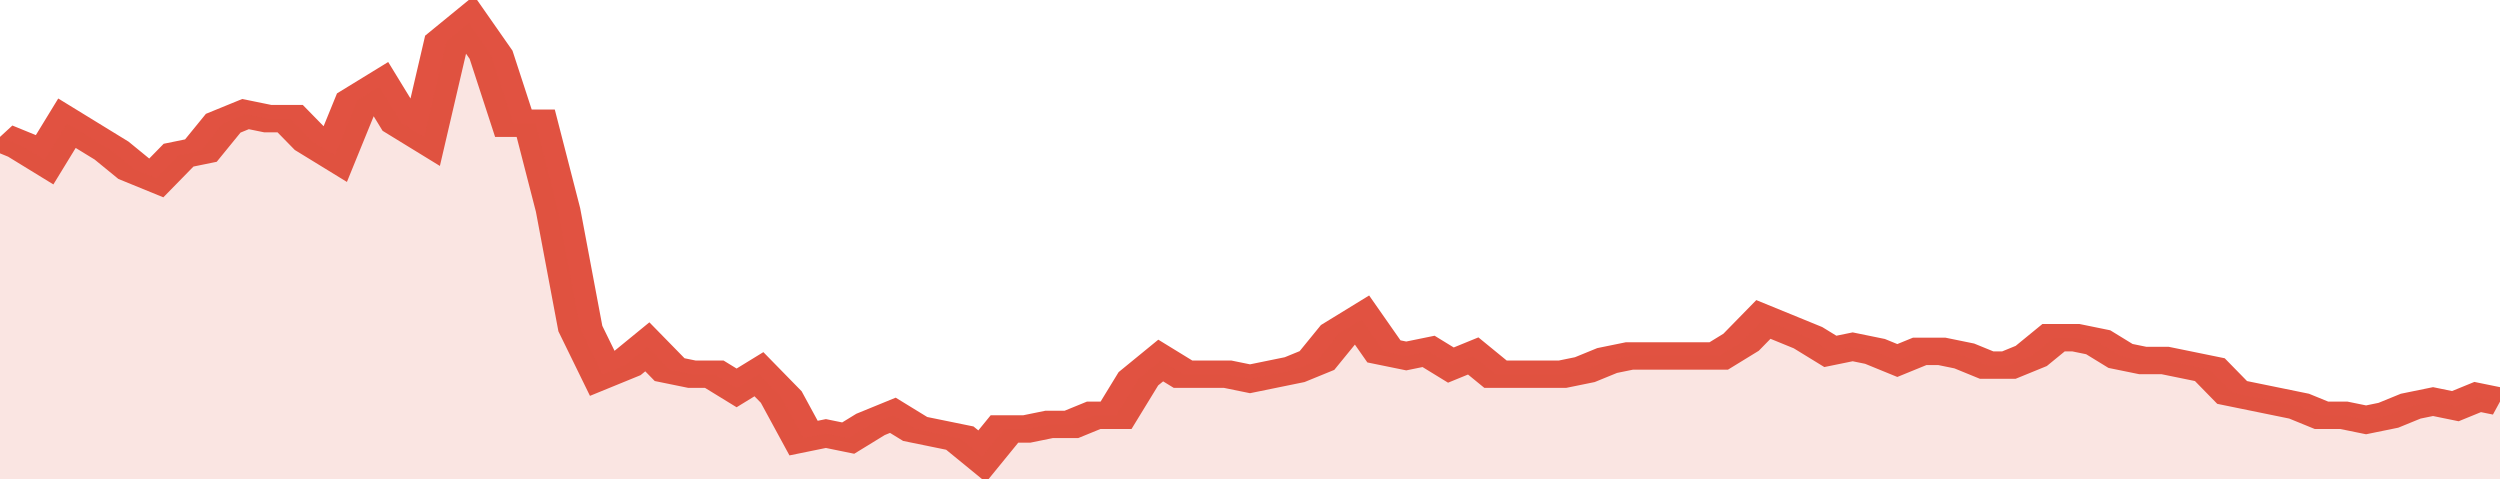 <svg xmlns="http://www.w3.org/2000/svg" viewBox="0 0 336 105" width="120" height="23" preserveAspectRatio="none">
				 <polyline fill="none" stroke="#E15241" stroke-width="6" points="0, 30 3, 32 6, 35 9, 27 12, 30 15, 33 18, 37 21, 39 24, 34 27, 33 30, 27 33, 25 36, 26 39, 26 42, 31 45, 34 48, 22 51, 19 54, 27 57, 30 60, 9 63, 5 66, 12 69, 27 72, 27 75, 46 78, 72 81, 82 84, 80 87, 76 90, 81 93, 82 96, 82 99, 85 102, 82 105, 87 108, 96 111, 95 114, 96 117, 93 120, 91 123, 94 126, 95 129, 96 132, 100 135, 94 138, 94 141, 93 144, 93 147, 91 150, 91 153, 83 156, 79 159, 82 162, 82 165, 82 168, 83 171, 82 174, 81 177, 79 180, 73 183, 70 186, 77 189, 78 192, 77 195, 80 198, 78 201, 82 204, 82 207, 82 210, 82 213, 81 216, 79 219, 78 222, 78 225, 78 228, 78 231, 78 234, 75 237, 70 240, 72 243, 74 246, 77 249, 76 252, 77 255, 79 258, 77 261, 77 264, 78 267, 80 270, 80 273, 78 276, 74 279, 74 282, 75 285, 78 288, 79 291, 79 294, 80 297, 81 300, 86 303, 87 306, 88 309, 89 312, 91 315, 91 318, 92 321, 91 324, 89 327, 88 330, 89 333, 87 336, 88 336, 88 "> </polyline>
				 <polygon fill="#E15241" opacity="0.15" points="0, 105 0, 30 3, 32 6, 35 9, 27 12, 30 15, 33 18, 37 21, 39 24, 34 27, 33 30, 27 33, 25 36, 26 39, 26 42, 31 45, 34 48, 22 51, 19 54, 27 57, 30 60, 9 63, 5 66, 12 69, 27 72, 27 75, 46 78, 72 81, 82 84, 80 87, 76 90, 81 93, 82 96, 82 99, 85 102, 82 105, 87 108, 96 111, 95 114, 96 117, 93 120, 91 123, 94 126, 95 129, 96 132, 100 135, 94 138, 94 141, 93 144, 93 147, 91 150, 91 153, 83 156, 79 159, 82 162, 82 165, 82 168, 83 171, 82 174, 81 177, 79 180, 73 183, 70 186, 77 189, 78 192, 77 195, 80 198, 78 201, 82 204, 82 207, 82 210, 82 213, 81 216, 79 219, 78 222, 78 225, 78 228, 78 231, 78 234, 75 237, 70 240, 72 243, 74 246, 77 249, 76 252, 77 255, 79 258, 77 261, 77 264, 78 267, 80 270, 80 273, 78 276, 74 279, 74 282, 75 285, 78 288, 79 291, 79 294, 80 297, 81 300, 86 303, 87 306, 88 309, 89 312, 91 315, 91 318, 92 321, 91 324, 89 327, 88 330, 89 333, 87 336, 88 336, 105 "></polygon>
			</svg>